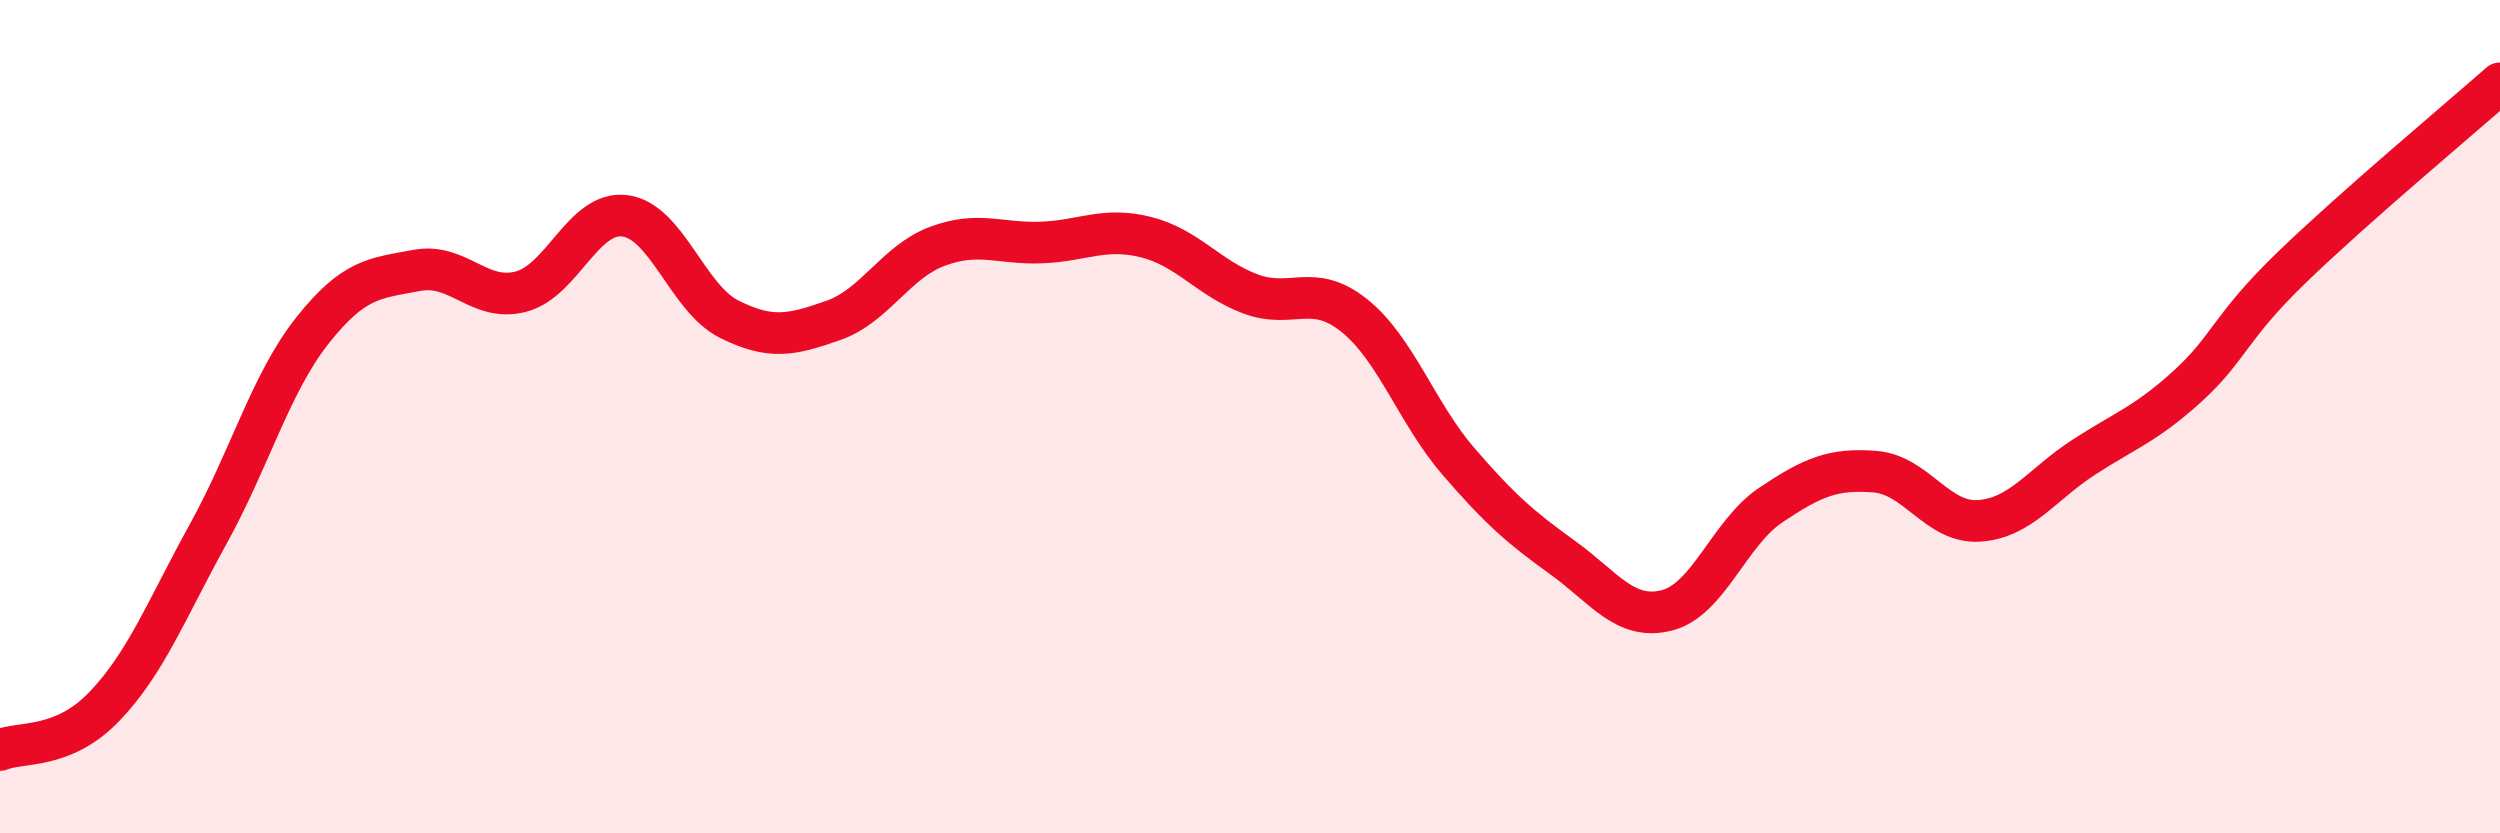 
    <svg width="60" height="20" viewBox="0 0 60 20" xmlns="http://www.w3.org/2000/svg">
      <path
        d="M 0,18 C 0.5,17.79 1.5,18 2.5,16.96 C 3.5,15.92 4,14.62 5,12.81 C 6,11 6.5,9.19 7.5,7.93 C 8.5,6.67 9,6.68 10,6.49 C 11,6.3 11.5,7.26 12.5,7 C 13.5,6.74 14,5.05 15,5.18 C 16,5.31 16.5,7.16 17.5,7.66 C 18.5,8.16 19,8.04 20,7.69 C 21,7.34 21.5,6.28 22.5,5.91 C 23.5,5.54 24,5.86 25,5.82 C 26,5.78 26.5,5.44 27.5,5.69 C 28.5,5.94 29,6.67 30,7.05 C 31,7.43 31.5,6.77 32.5,7.57 C 33.5,8.37 34,9.91 35,11.07 C 36,12.23 36.5,12.66 37.5,13.38 C 38.5,14.1 39,14.9 40,14.65 C 41,14.4 41.5,12.79 42.5,12.12 C 43.5,11.45 44,11.24 45,11.32 C 46,11.4 46.5,12.57 47.5,12.5 C 48.5,12.43 49,11.63 50,10.98 C 51,10.33 51.5,10.18 52.5,9.27 C 53.5,8.36 53.5,7.87 55,6.42 C 56.5,4.97 59,2.88 60,2L60 20L0 20Z"
        fill="#EB0A25"
        opacity="0.1"
        stroke-linecap="round"
        stroke-linejoin="round"
      />
      <path
        d="M 0,18 C 0.5,17.79 1.5,18 2.5,16.96 C 3.5,15.92 4,14.62 5,12.81 C 6,11 6.5,9.19 7.5,7.93 C 8.5,6.67 9,6.68 10,6.49 C 11,6.3 11.5,7.26 12.5,7 C 13.5,6.74 14,5.05 15,5.18 C 16,5.31 16.5,7.16 17.5,7.66 C 18.5,8.16 19,8.04 20,7.69 C 21,7.34 21.5,6.28 22.5,5.91 C 23.5,5.54 24,5.86 25,5.82 C 26,5.78 26.5,5.44 27.5,5.69 C 28.5,5.94 29,6.67 30,7.05 C 31,7.43 31.5,6.77 32.5,7.57 C 33.5,8.37 34,9.91 35,11.07 C 36,12.23 36.5,12.66 37.5,13.38 C 38.5,14.1 39,14.9 40,14.65 C 41,14.4 41.5,12.79 42.5,12.12 C 43.5,11.45 44,11.24 45,11.32 C 46,11.4 46.5,12.57 47.5,12.5 C 48.5,12.43 49,11.63 50,10.98 C 51,10.33 51.5,10.18 52.5,9.27 C 53.5,8.36 53.5,7.87 55,6.42 C 56.5,4.97 59,2.88 60,2"
        stroke="#EB0A25"
        stroke-width="1"
        fill="none"
        stroke-linecap="round"
        stroke-linejoin="round"
      />
    </svg>
  